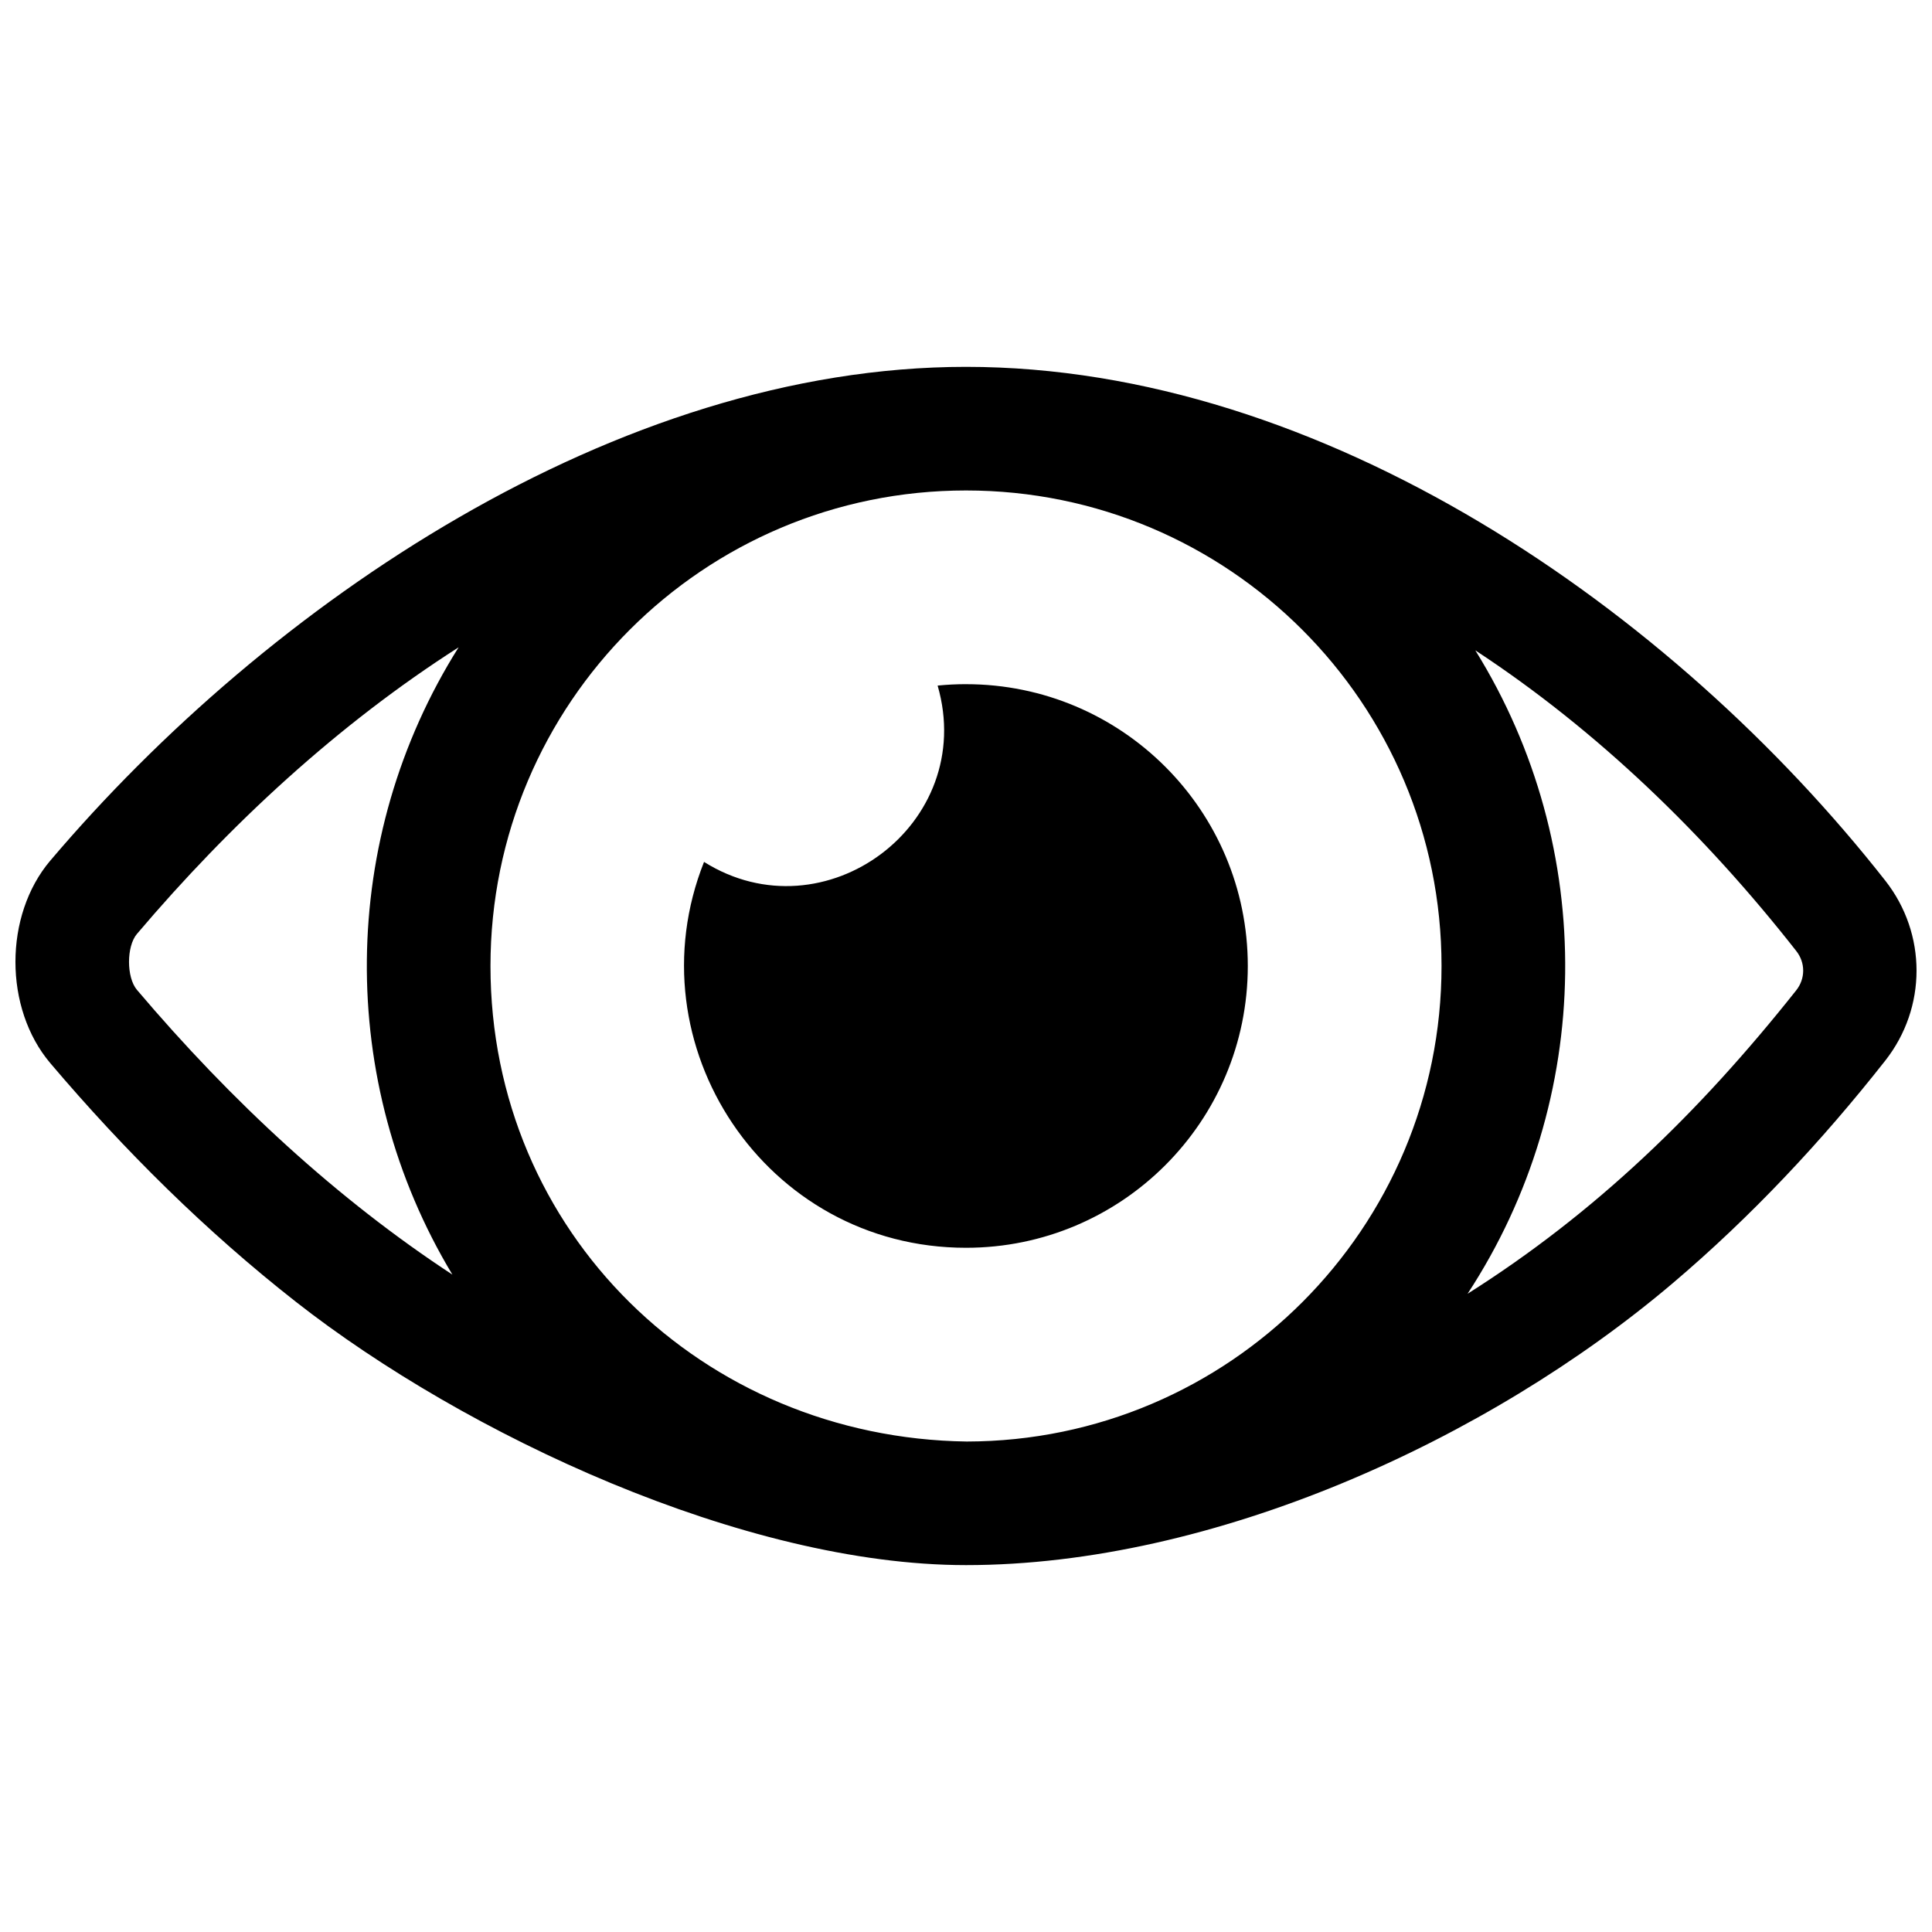<?xml version="1.0" encoding="UTF-8"?>
<!-- Uploaded to: ICON Repo, www.svgrepo.com, Generator: ICON Repo Mixer Tools -->
<svg width="800px" height="800px" version="1.1" viewBox="144 144 512 512" xmlns="http://www.w3.org/2000/svg">
 <defs>
  <clipPath id="a">
   <path d="m148.09 241h503.81v318h-503.81z"/>
  </clipPath>
 </defs>
 <g clip-path="url(#a)">
  <path d="m157.35 372.05c57.695-68.004 150.08-130.83 242.65-130.83 94.605 0 187.28 64.41 243.63 136.17 11.035 14.055 11.031 33.645-0.02 47.691-16.82 21.379-35.543 41.355-56.293 58.961-48.988 41.566-121.75 74.73-187.32 74.73-58.785 0-132.68-34.586-177.58-69.773-23.848-18.688-45.492-40.145-65.074-63.234-12.336-14.543-12.336-39.172 0-53.715zm242.65-46.734c41.246 0 74.68 33.438 74.68 74.68 0 41.246-33.438 74.68-74.68 74.68-53.188 0-88.691-53.793-69.422-102.26 31.914 20.027 72.523-10.012 61.902-46.73 2.473-0.246 4.984-0.375 7.523-0.375zm134.98-8.957c32.5 52.336 31.66 119.02-2.055 170.5 33.684-21.281 61.297-47.895 87.059-80.371 2.504-3.121 2.504-7.398 0-10.523-24.082-30.699-52.648-58.391-85-79.605zm-271.09 165.43c-30.832-51.199-30.164-115.71 1.645-166.24-31.938 20.41-60.562 46.859-85.25 75.957-2.793 3.301-2.793 11.508 0 14.809 25.184 29.723 53.223 55.555 83.605 75.473zm136.11-207.81c69.598 0 126.02 56.422 126.02 126.02 0 69.535-56.312 125.91-125.82 126.02-69.973-0.973-126.22-55.379-126.22-126.02 0-69.598 56.422-126.02 126.02-126.02z" fill-rule="evenodd"/>
 </g>
</svg>